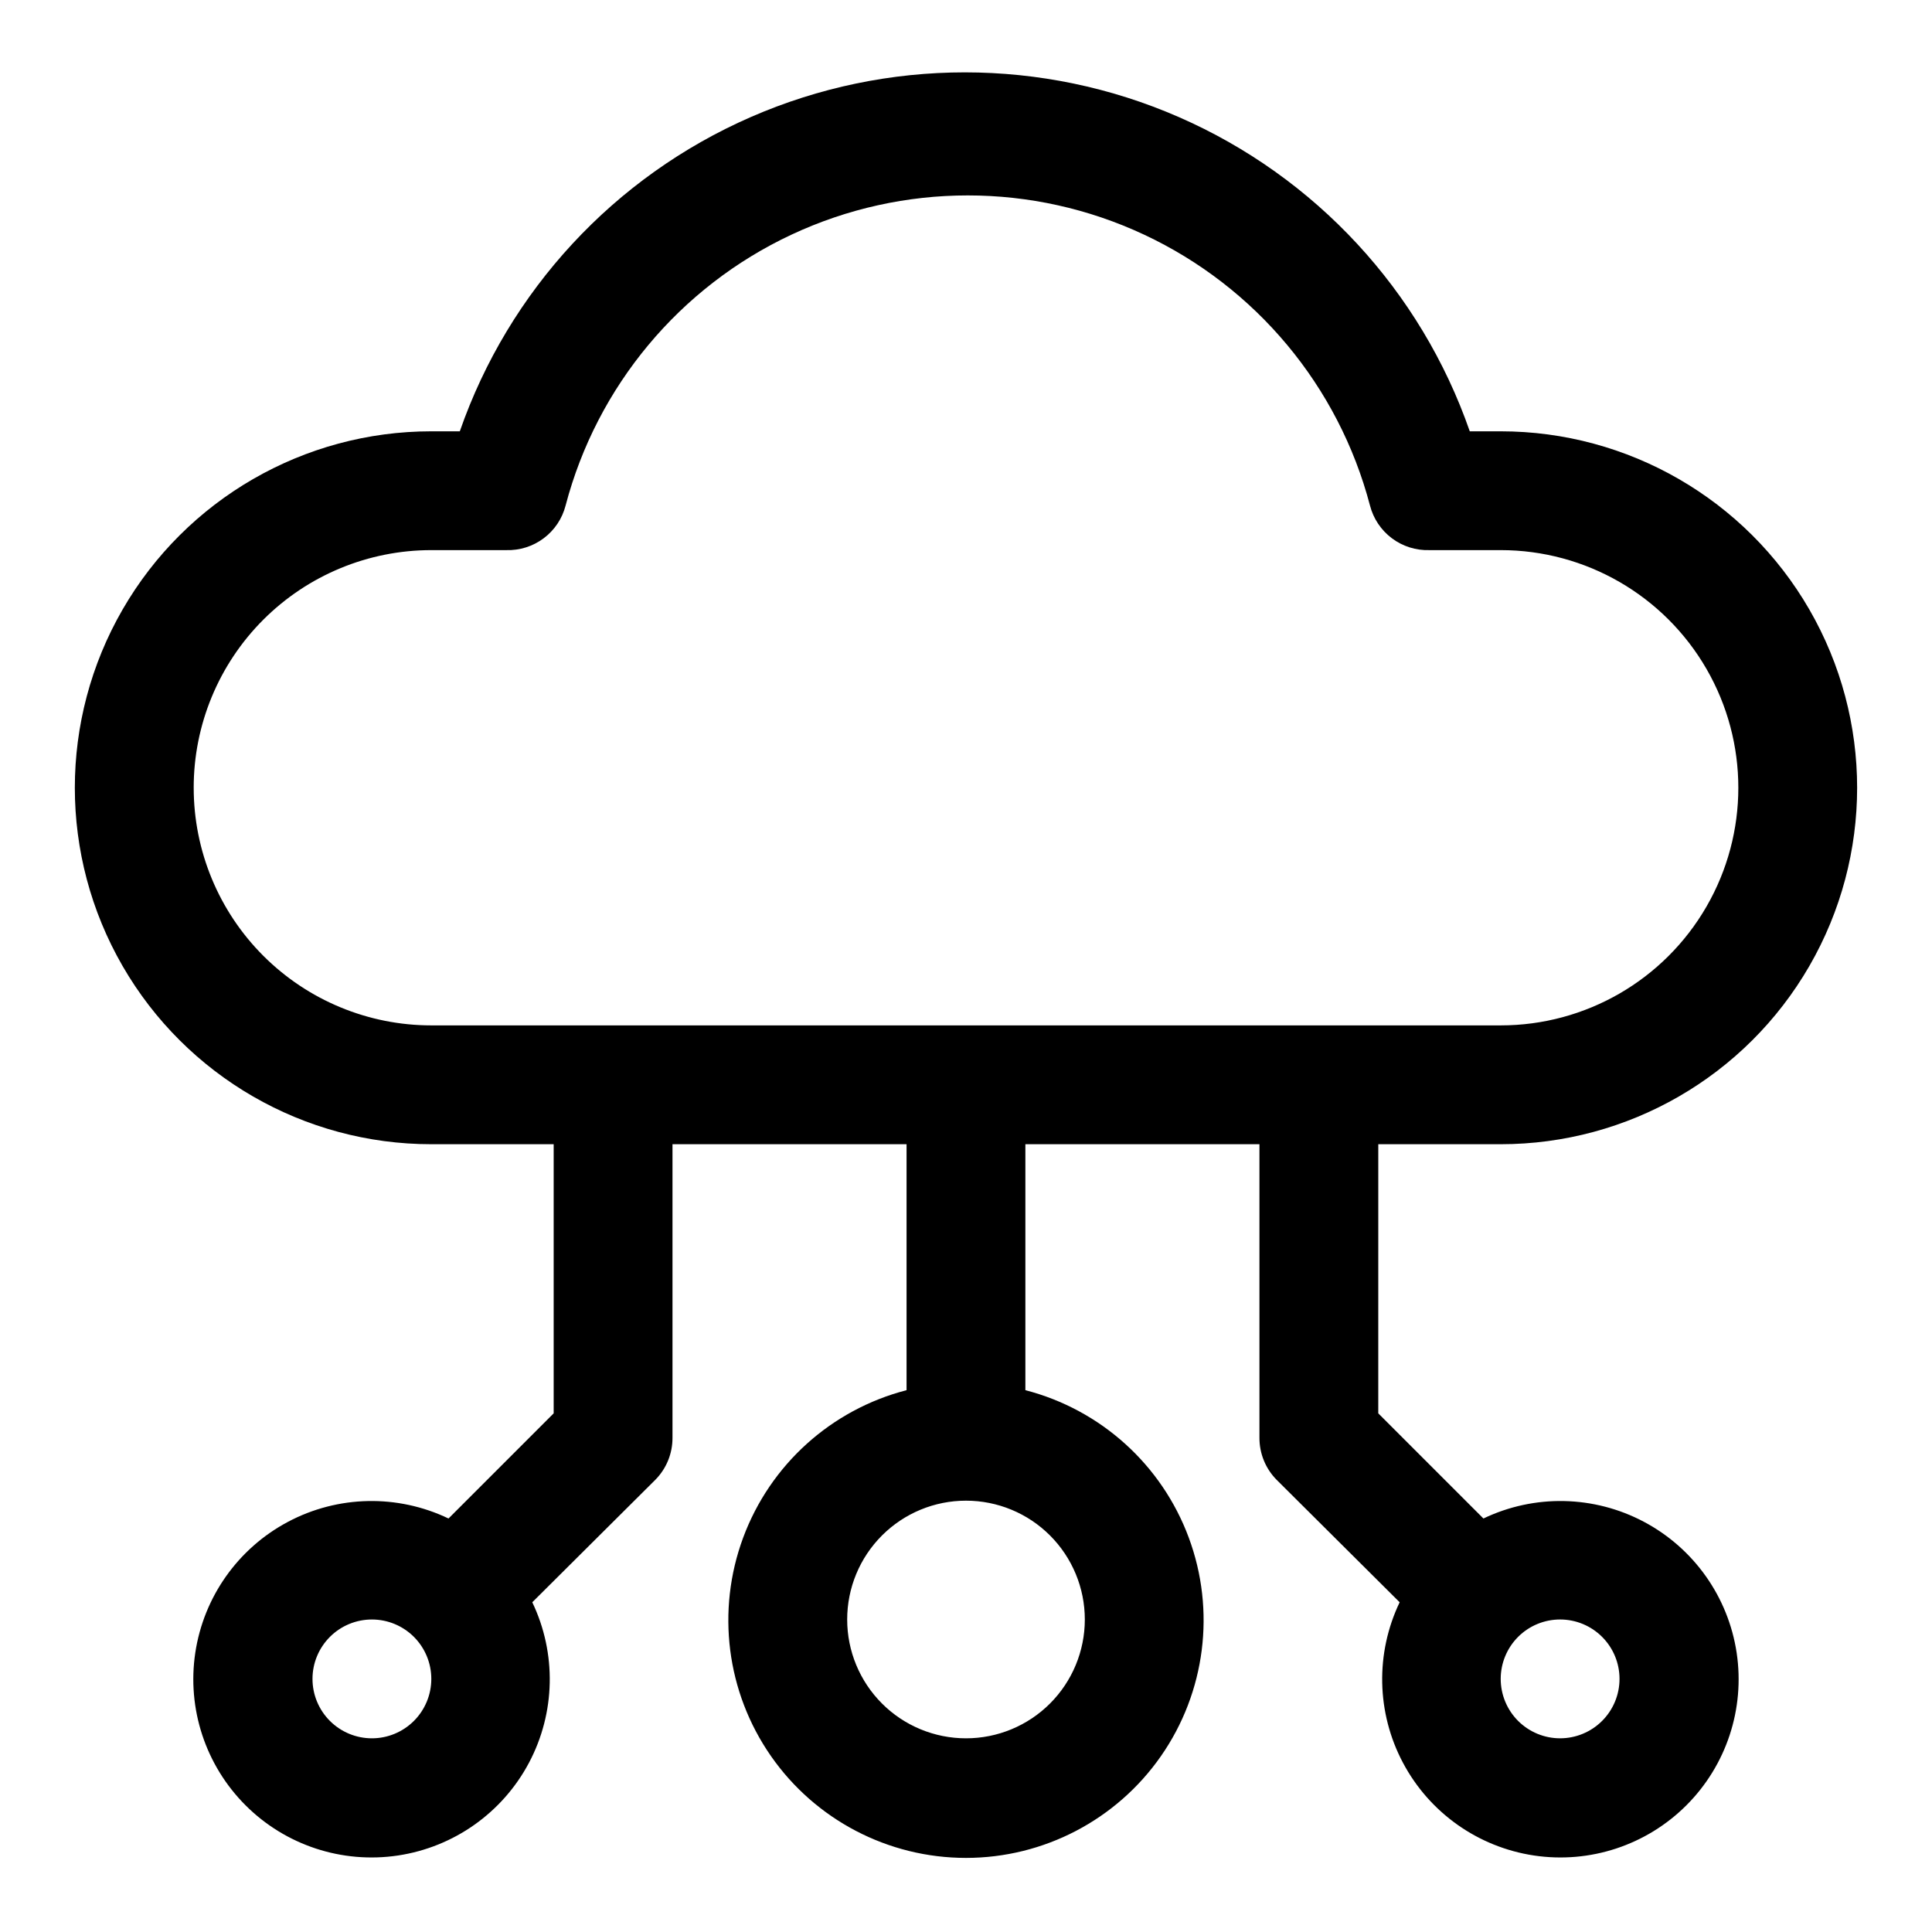 <?xml version="1.0" encoding="UTF-8"?>
<!-- Uploaded to: SVG Repo, www.svgrepo.com, Generator: SVG Repo Mixer Tools -->
<svg fill="#000000" width="800px" height="800px" version="1.1" viewBox="144 144 512 512" xmlns="http://www.w3.org/2000/svg">
 <path d="m509.26 447.23h32.434c33.75 0 64.934-18.004 81.809-47.23 16.875-29.23 16.875-65.238 0-94.465-16.875-29.227-48.059-47.234-81.809-47.234h-8.188c-12.973-37.281-40.914-67.461-77.086-83.27-36.176-15.805-77.301-15.805-113.48 0-36.172 15.809-64.113 45.988-77.086 83.27h-7.559c-33.746 0-64.934 18.008-81.809 47.234-16.871 29.227-16.871 65.234 0 94.465 16.875 29.227 48.062 47.23 81.809 47.23h32.434v71.32l-27.867 27.867c-13.512-6.473-29.293-6.148-42.531 0.875-13.234 7.019-22.355 19.902-24.578 34.719-2.223 14.816 2.719 29.809 13.312 40.402 10.594 10.598 25.586 15.535 40.402 13.312 14.816-2.223 27.703-11.344 34.723-24.578 7.019-13.234 7.344-29.02 0.871-42.531l32.59-32.434c2.949-2.969 4.59-6.992 4.566-11.176v-77.777h62.031v65.18c-19.961 5.156-36.133 19.75-43.301 39.078s-4.426 40.941 7.348 57.863c11.773 16.922 31.082 27.012 51.699 27.012 20.613 0 39.922-10.09 51.695-27.012 11.773-16.922 14.52-38.535 7.348-57.863-7.168-19.328-23.34-33.922-43.301-39.078v-65.18h62.031v77.777c-0.023 4.184 1.621 8.207 4.566 11.176l32.59 32.434c-6.473 13.512-6.148 29.297 0.875 42.531 7.019 13.234 19.902 22.355 34.719 24.578 14.816 2.223 29.809-2.715 40.402-13.312 10.598-10.594 15.535-25.586 13.312-40.402-2.223-14.816-11.344-27.699-24.578-34.719-13.234-7.023-29.02-7.348-42.531-0.875l-27.867-27.867zm-266.7 157.44c-4.176 0-8.18-1.66-11.133-4.613s-4.613-6.957-4.613-11.133 1.66-8.18 4.613-11.133 6.957-4.609 11.133-4.609c4.176 0 8.18 1.656 11.133 4.609s4.609 6.957 4.609 11.133-1.656 8.18-4.609 11.133-6.957 4.613-11.133 4.613zm188.93-31.488c0 8.352-3.32 16.359-9.223 22.266-5.906 5.906-13.914 9.223-22.266 9.223s-16.363-3.316-22.266-9.223c-5.906-5.906-9.223-13.914-9.223-22.266 0-8.352 3.316-16.359 9.223-22.266 5.902-5.906 13.914-9.223 22.266-9.223s16.359 3.316 22.266 9.223c5.902 5.906 9.223 13.914 9.223 22.266zm-236.16-220.42c0-16.703 6.637-32.719 18.445-44.531 11.812-11.809 27.832-18.445 44.531-18.445h19.84c3.574 0.113 7.082-0.992 9.941-3.141 2.863-2.144 4.91-5.203 5.801-8.668 8.312-31.621 30.242-57.922 59.855-71.789 29.613-13.867 63.852-13.867 93.465 0 29.613 13.867 51.543 40.168 59.855 71.789 0.891 3.465 2.938 6.523 5.801 8.668 2.859 2.148 6.367 3.254 9.941 3.141h18.895c22.5 0 43.289 12.004 54.539 31.488s11.25 43.492 0 62.977-32.039 31.488-54.539 31.488h-283.39c-16.699 0-32.719-6.633-44.531-18.445-11.809-11.809-18.445-27.828-18.445-44.531zm377.86 236.16c0 4.176-1.66 8.18-4.613 11.133-2.953 2.953-6.957 4.613-11.133 4.613s-8.18-1.66-11.133-4.613c-2.949-2.953-4.609-6.957-4.609-11.133s1.66-8.18 4.609-11.133c2.953-2.953 6.957-4.609 11.133-4.609s8.18 1.656 11.133 4.609c2.953 2.953 4.613 6.957 4.613 11.133z"/>
</svg>